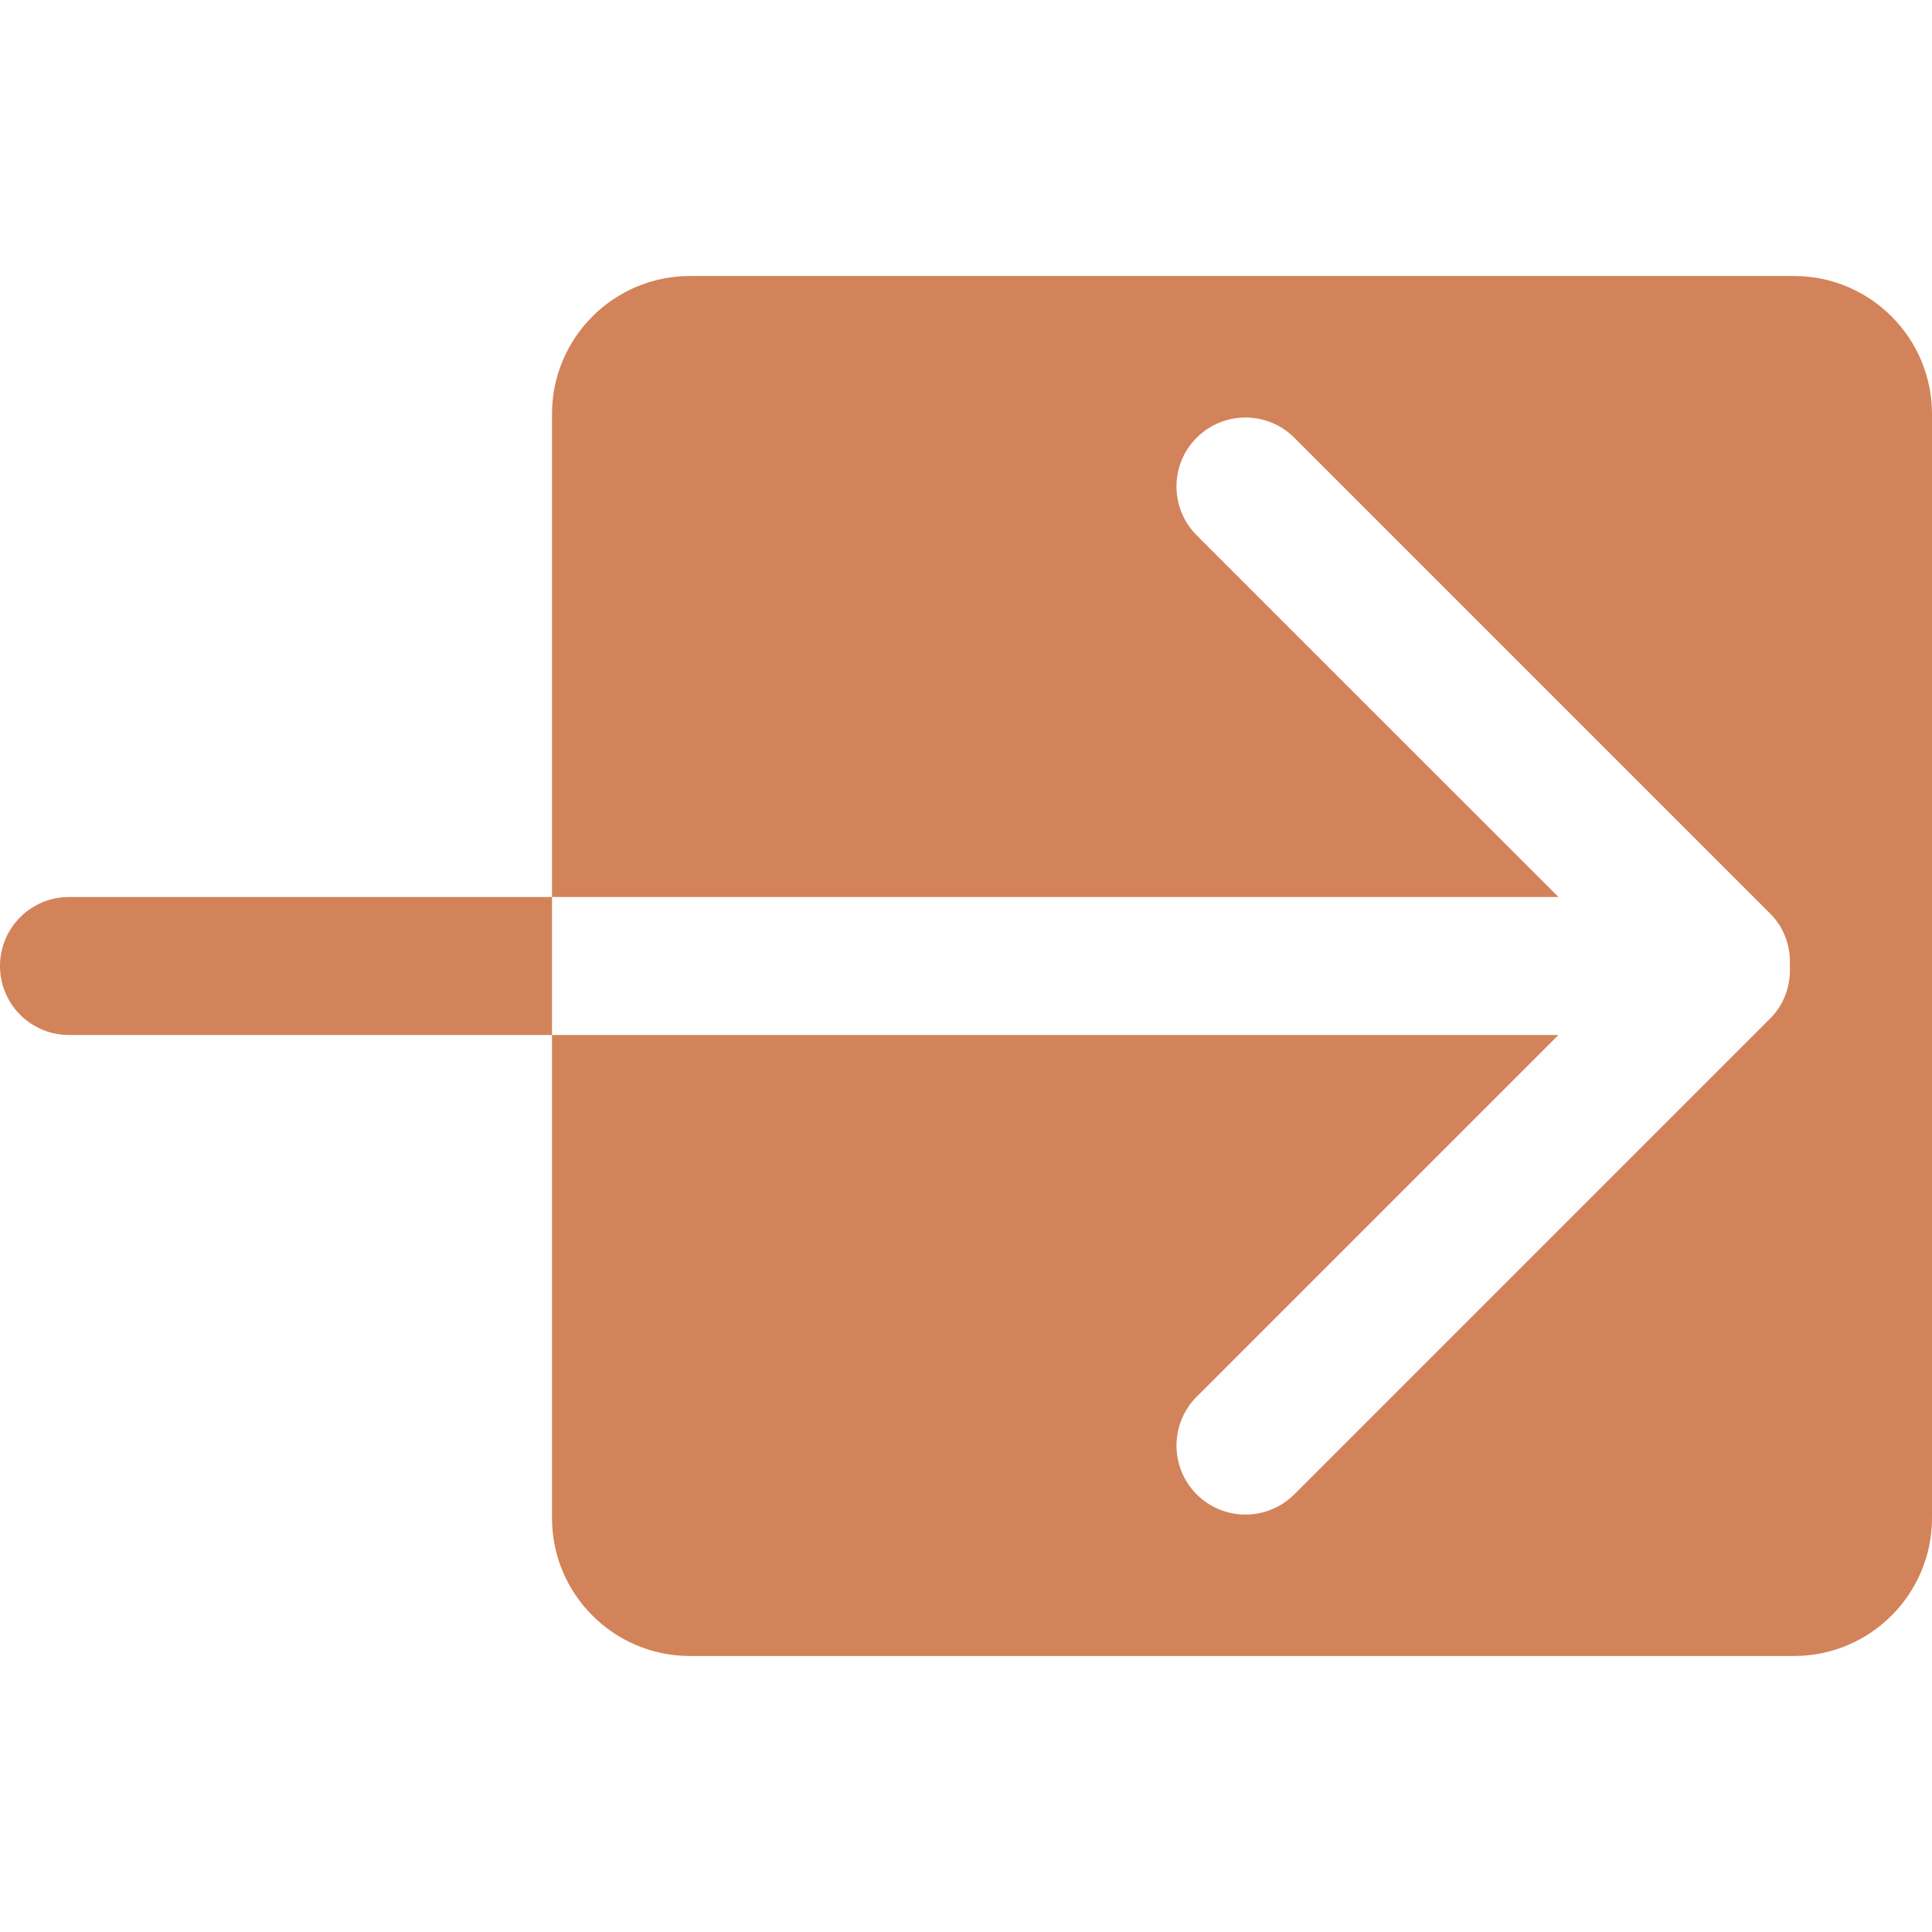 <?xml version="1.0" encoding="UTF-8"?> <svg xmlns="http://www.w3.org/2000/svg" xmlns:xlink="http://www.w3.org/1999/xlink" xmlns:sketch="http://www.bohemiancoding.com/sketch/ns" width="800px" height="800px" viewBox="0 -4 28 28" version="1.1" fill="#000000"><g id="SVGRepo_bgCarrier" stroke-width="0"></g><g id="SVGRepo_tracerCarrier" stroke-linecap="round" stroke-linejoin="round"></g><g id="SVGRepo_iconCarrier"><title>arrow-right</title><desc>Created with Sketch Beta.</desc><defs> </defs><g id="Page-1" stroke="none" stroke-width="1" fill="none" fill-rule="evenodd" sketch:type="MSPage"><g id="Icon-Set-Filled" sketch:type="MSLayerGroup" transform="translate(-362, -939)" fill="#d38359"><path d="M363,948 C362.447,948 362,948.448 362,949 C362,949.553 362.447,950 363,950 L370,950 L370,948 L363,948 L363,948 Z M388,939 L372,939 C370.896,939 370,939.896 370,941 L370,948 L384.586,948 L379.343,942.758 C378.953,942.367 378.953,941.733 379.343,941.344 C379.733,940.953 380.367,940.953 380.758,941.344 L387.657,948.243 C387.865,948.451 387.954,948.728 387.94,949 C387.954,949.272 387.865,949.549 387.657,949.758 L380.758,956.657 C380.367,957.048 379.733,957.048 379.343,956.657 C378.953,956.267 378.953,955.633 379.343,955.243 L384.586,950 L370,950 L370,957 C370,958.104 370.896,959 372,959 L388,959 C389.104,959 390,958.104 390,957 L390,941 C390,939.896 389.104,939 388,939 L388,939 Z" id="arrow-right" sketch:type="MSShapeGroup"> </path></g></g></g></svg> 